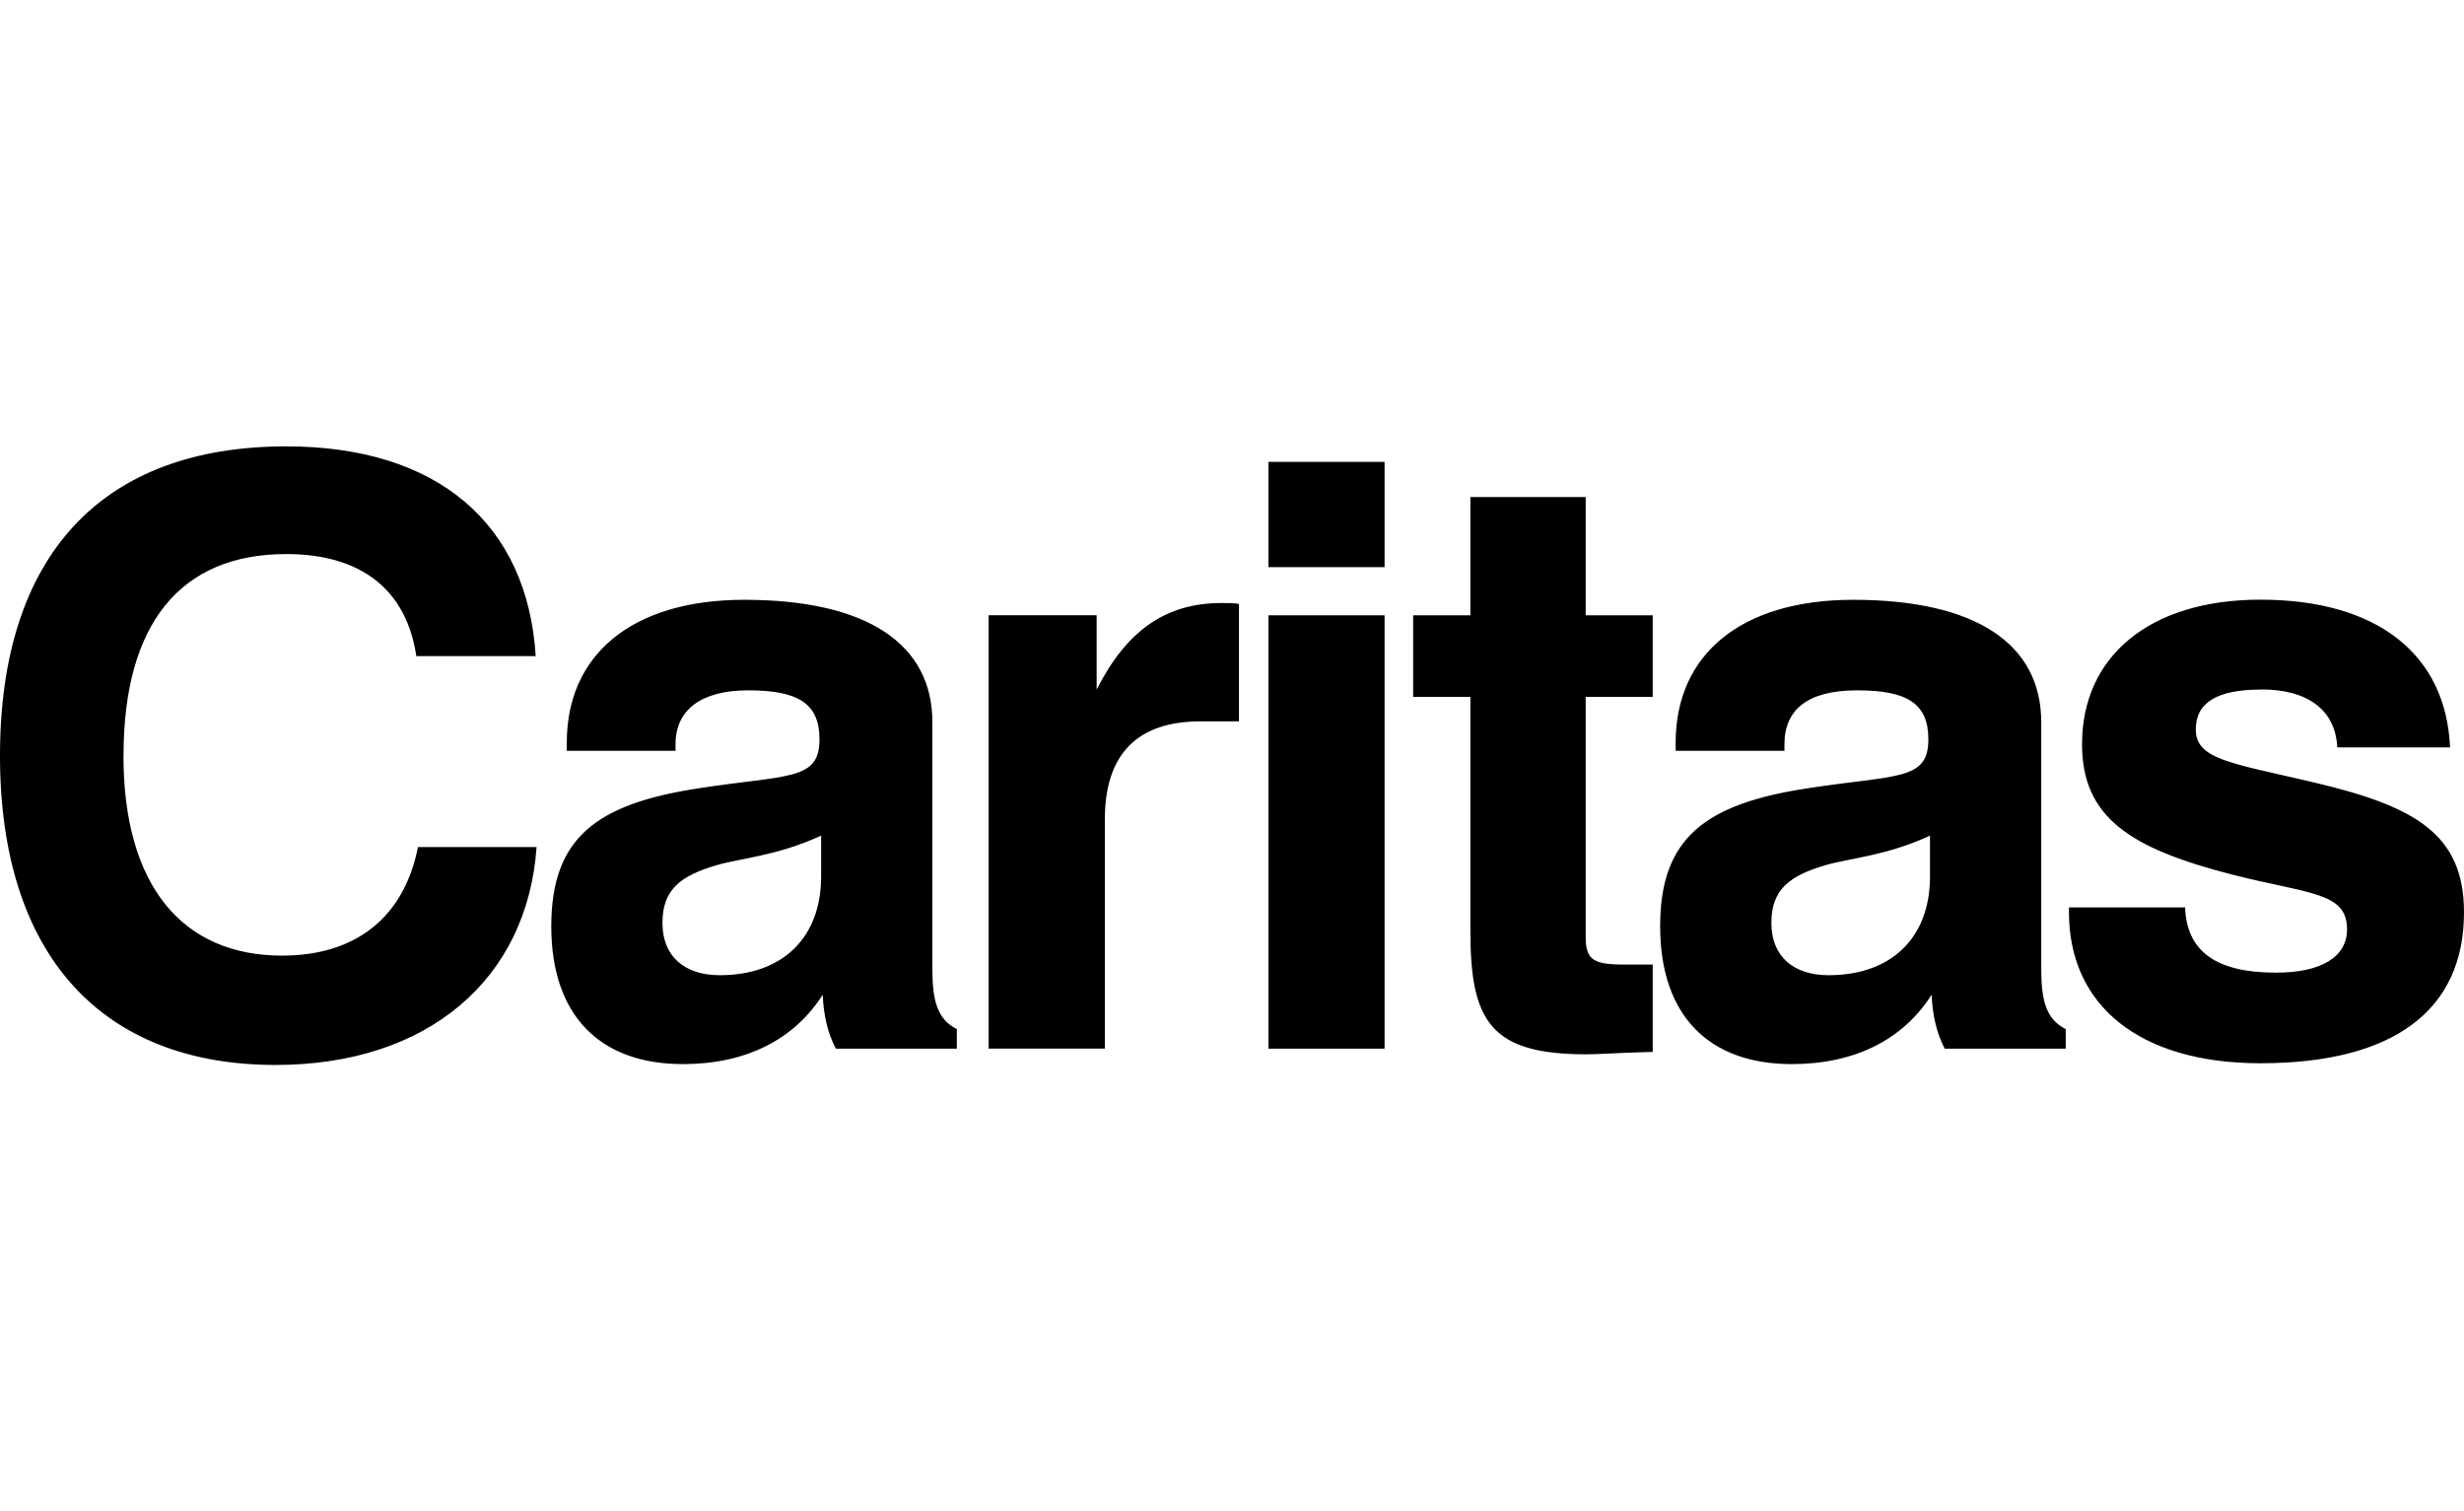 <?xml version="1.0" encoding="UTF-8"?>
<svg id="x" data-name="caritas" xmlns="http://www.w3.org/2000/svg" width="375" height="230" viewBox="0 0 375 230">
  <defs>
    <style>
      .eb {
        fill-rule: evenodd;
      }
    </style>
  </defs>
  <path class="eb" d="M344.13,104.94c-6.73,0-9.95,1.99-9.95,6.08,0,4.6,5.48,5.1,18.05,8.07,15.3,3.61,22.77,7.82,22.77,19.75,0,14.9-10.69,22.97-30.98,22.97-18.43,0-29.14-8.82-29.14-22.97v-.75h17.67c.25,6.7,4.73,9.93,13.82,9.93,7.09,0,10.83-2.49,10.83-6.58,0-5.72-5.73-5.34-17.43-8.33-15.56-3.98-22.9-8.69-22.9-19.87,0-13.29,10.21-21.98,27.15-21.98,17.79,0,28.24,8.32,28.86,22.48h-17.17c-.26-5.59-4.36-8.82-11.58-8.82ZM314.39,156.61v2.98h-18.42c-1.23-2.37-1.87-5.1-1.99-8.21-4.35,6.84-11.7,10.56-21.28,10.56-12.69,0-20.04-7.45-20.04-20.98s6.97-18.63,22.4-20.99c13.69-2.11,18.42-1.12,18.42-7.46,0-5.46-3.23-7.45-10.83-7.45s-11.07,2.98-11.07,8.2v1h-16.56v-1.25c0-13.41,9.96-21.73,27.01-21.73,18.67,0,28.63,6.71,28.63,18.63v37.51c0,4.84.74,7.7,3.73,9.19ZM293.73,127.17c-6.71,3.1-12.45,3.47-15.81,4.47-5.6,1.62-8.33,3.73-8.33,8.82s3.36,7.95,8.71,7.95c9.58,0,15.43-5.72,15.43-15.03v-6.21ZM241.45,160.45c1.87,0,5.23-.25,10.08-.37v-13.29h-4.35c-4.73,0-5.85-.75-5.85-4.22v-36.51h10.2v-12.42h-10.2v-18h-17.55v18h-8.71v12.42h8.71v35.64c0,13.79,3.12,18.75,17.67,18.75ZM193.05,159.59h17.67v-65.95h-17.67v65.95ZM193.05,86.31h17.67v-16.02h-17.67v16.02ZM182.71,109.78h5.85v-17.88c-.86-.13-1.75-.13-2.62-.13-8.47,0-14.43,4.1-19.04,13.17v-11.31h-16.44v65.95h17.69v-34.9c0-9.93,4.97-14.9,14.55-14.9ZM145.62,156.61v2.98h-18.41c-1.25-2.37-1.87-5.1-2-8.21-4.35,6.84-11.69,10.56-21.27,10.56-12.7,0-20.04-7.45-20.04-20.98s6.96-18.63,22.4-20.99c13.68-2.11,18.42-1.12,18.42-7.46,0-5.46-3.25-7.45-10.84-7.45-7.2,0-11.07,2.98-11.07,8.2v1h-16.55v-1.25c0-13.41,9.96-21.73,27.01-21.73,18.67,0,28.63,6.71,28.63,18.63v37.51c0,4.84.74,7.7,3.72,9.19ZM124.97,127.17c-6.72,3.1-12.45,3.47-15.81,4.47-5.6,1.62-8.34,3.73-8.34,8.82s3.36,7.95,8.72,7.95c9.58,0,15.43-5.72,15.43-15.03v-6.21ZM18.8,115c0-20,8.59-30.68,24.77-30.68,11.45,0,18.29,5.47,19.79,15.53h18.17c-1.25-20.12-14.93-31.92-37.96-31.92C15.43,67.93,0,84.57,0,115s15.56,47.07,41.95,47.07c23.15,0,38.32-13.04,39.71-33.16h-18.05c-2.11,10.68-9.46,16.52-20.67,16.52-15.32,0-24.15-10.81-24.15-30.42Z"/>
</svg>